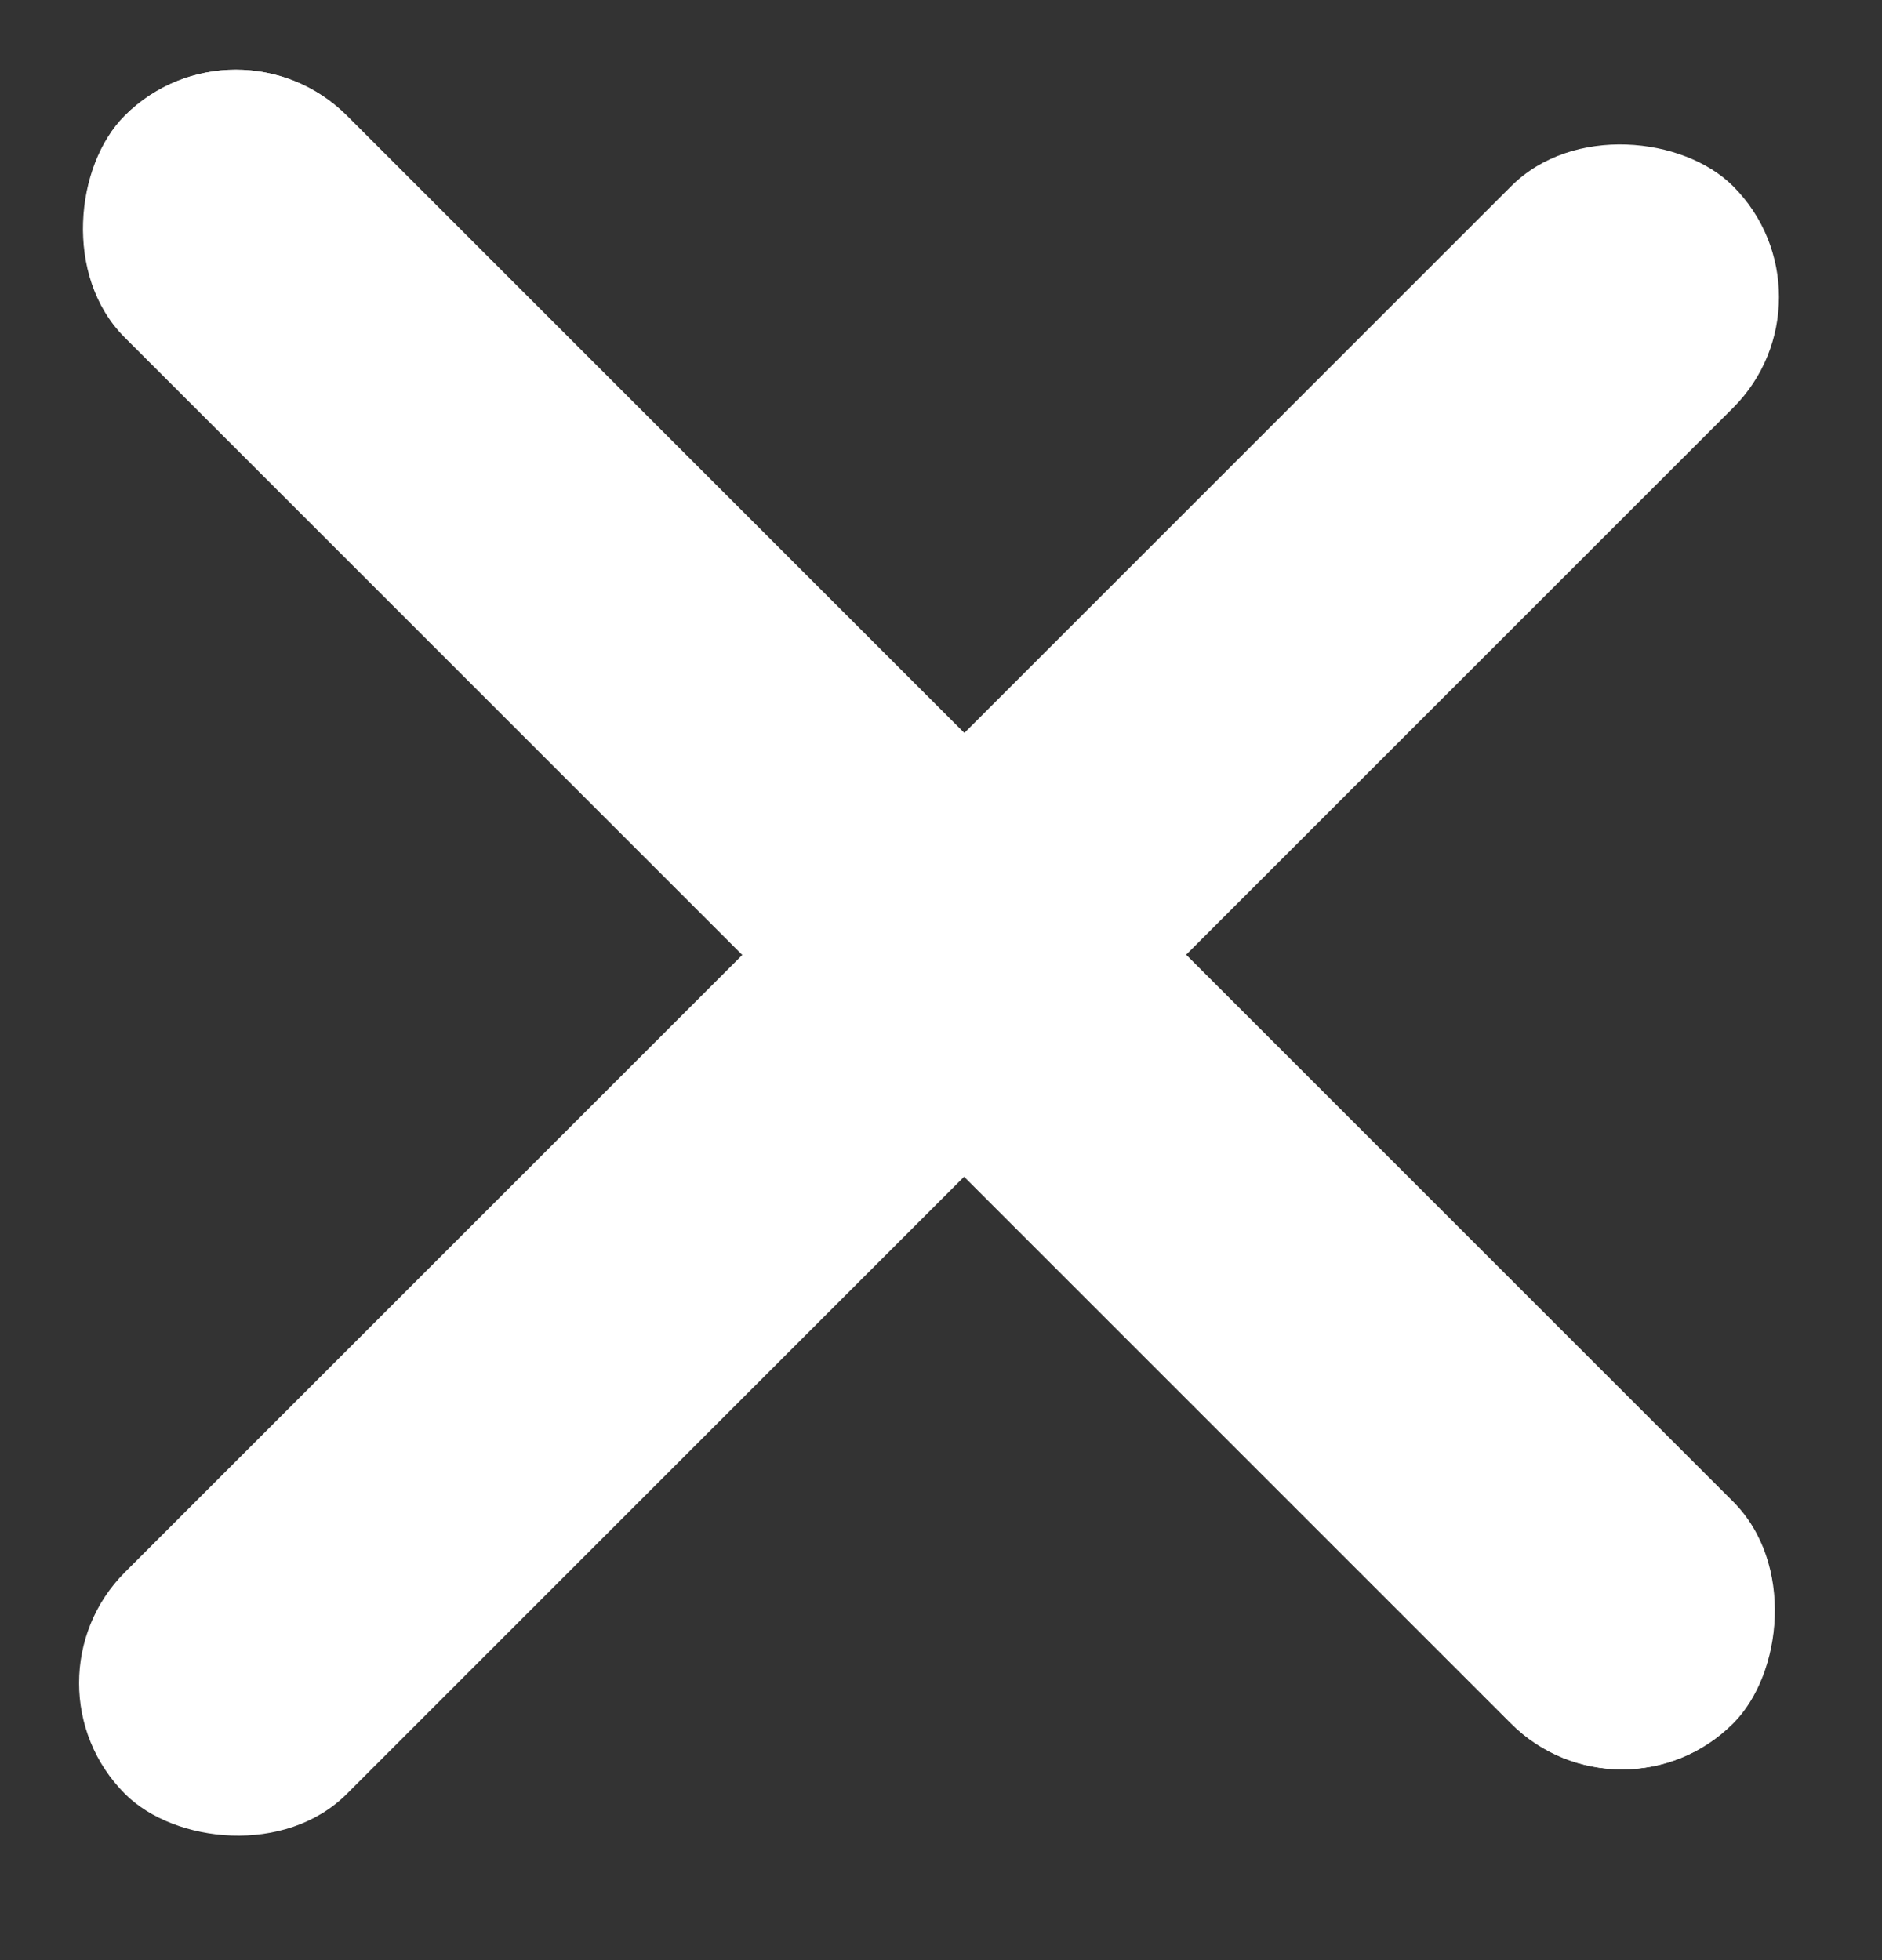 <svg width="24" height="25" viewBox="0 0 24 25" fill="none" xmlns="http://www.w3.org/2000/svg">
<rect x="0" y="0" width="24" height="25" fill="#333333" stroke="none"/>
<rect x="3.01" y="0.061" width="29" height="4" rx="2" transform="rotate(45 3.01 0.061)" fill="white"/>
<rect x="3.004" y="0.061" width="29" height="4" rx="2" transform="rotate(45 3.004 0.061)" fill="white"/>
<rect x="0.18" y="21.466" width="29" height="4" rx="2" transform="rotate(-45 0.18 21.466)" fill="white"/>
</svg>
